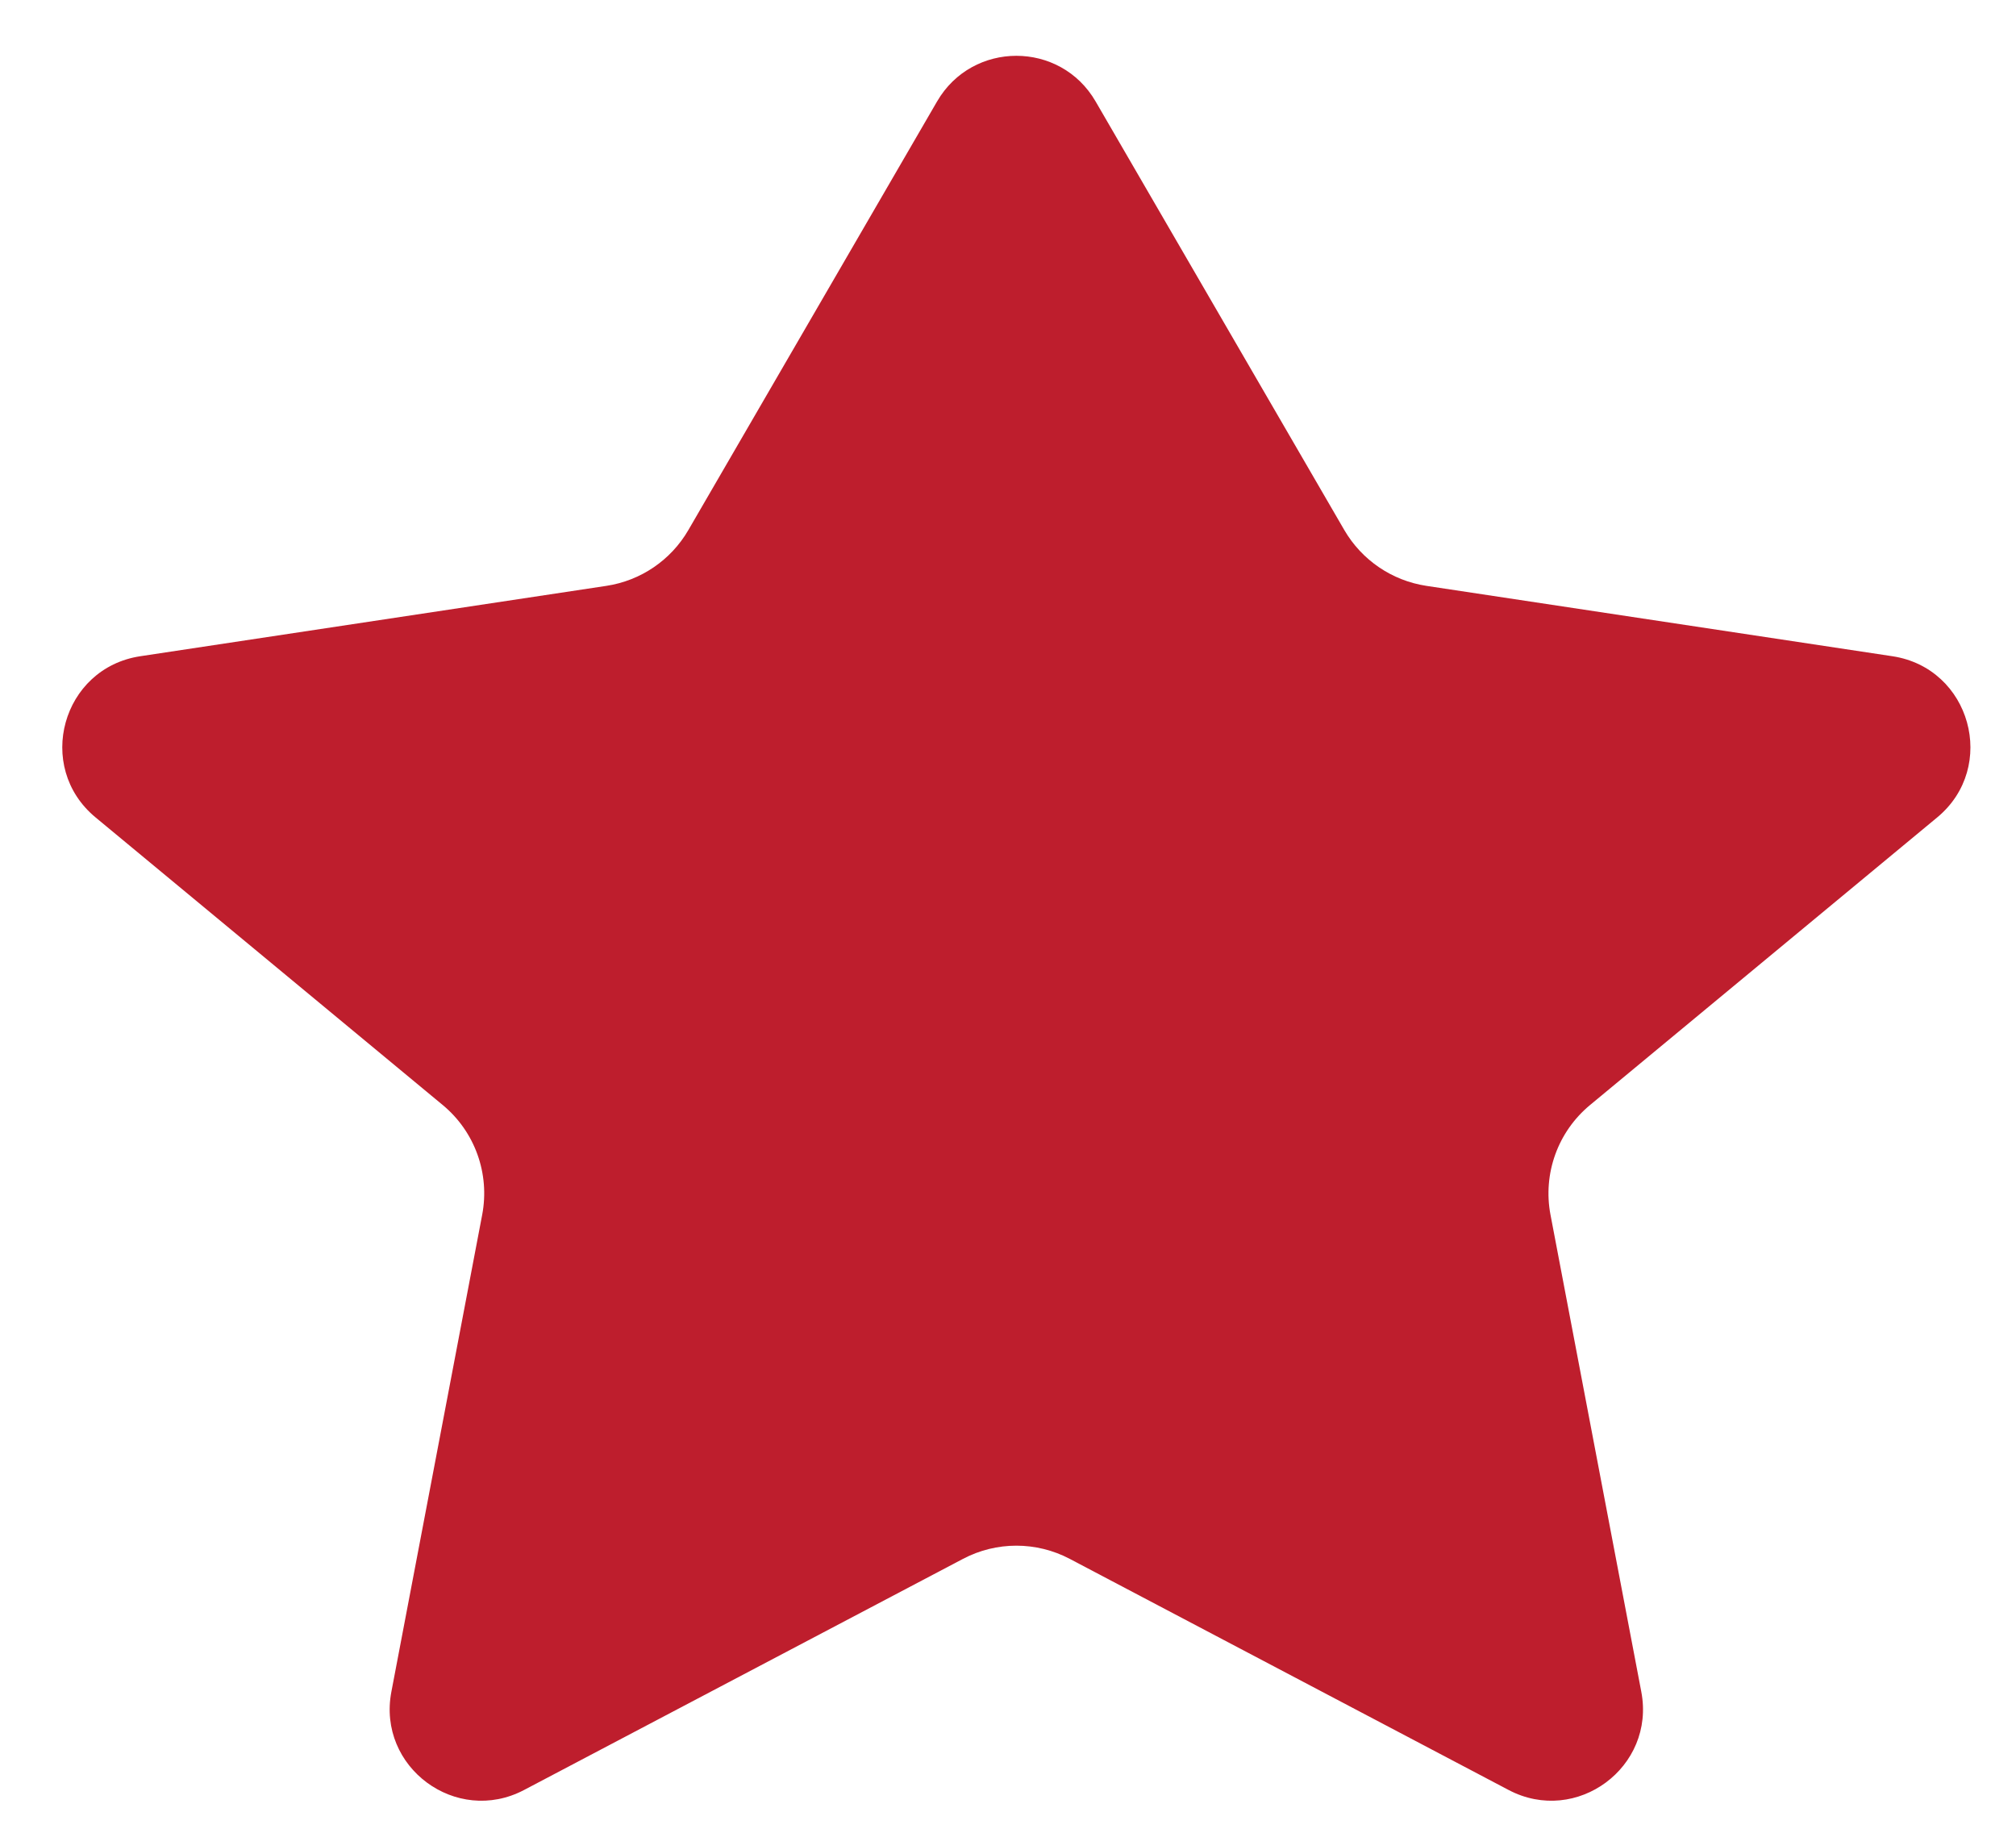 <svg xmlns="http://www.w3.org/2000/svg" width="22" height="20" viewBox="0 0 22 20" fill="none"><path d="M11.956 1.107C11.571 0.443 10.612 0.443 10.226 1.107L7.512 5.784C7.322 6.112 6.993 6.336 6.618 6.393L1.531 7.161C0.677 7.29 0.377 8.369 1.043 8.92L4.832 12.059C5.183 12.35 5.347 12.808 5.262 13.256L4.271 18.461C4.114 19.284 4.978 19.923 5.719 19.533L10.509 17.011C10.873 16.819 11.309 16.819 11.674 17.011L16.463 19.533C17.204 19.923 18.068 19.284 17.911 18.461L16.92 13.256C16.835 12.808 17 12.35 17.351 12.059L21.14 8.92C21.805 8.369 21.505 7.29 20.651 7.161L15.565 6.393C15.19 6.336 14.861 6.112 14.67 5.784L11.956 1.107Z" fill="#BE1E2D"></path></svg>